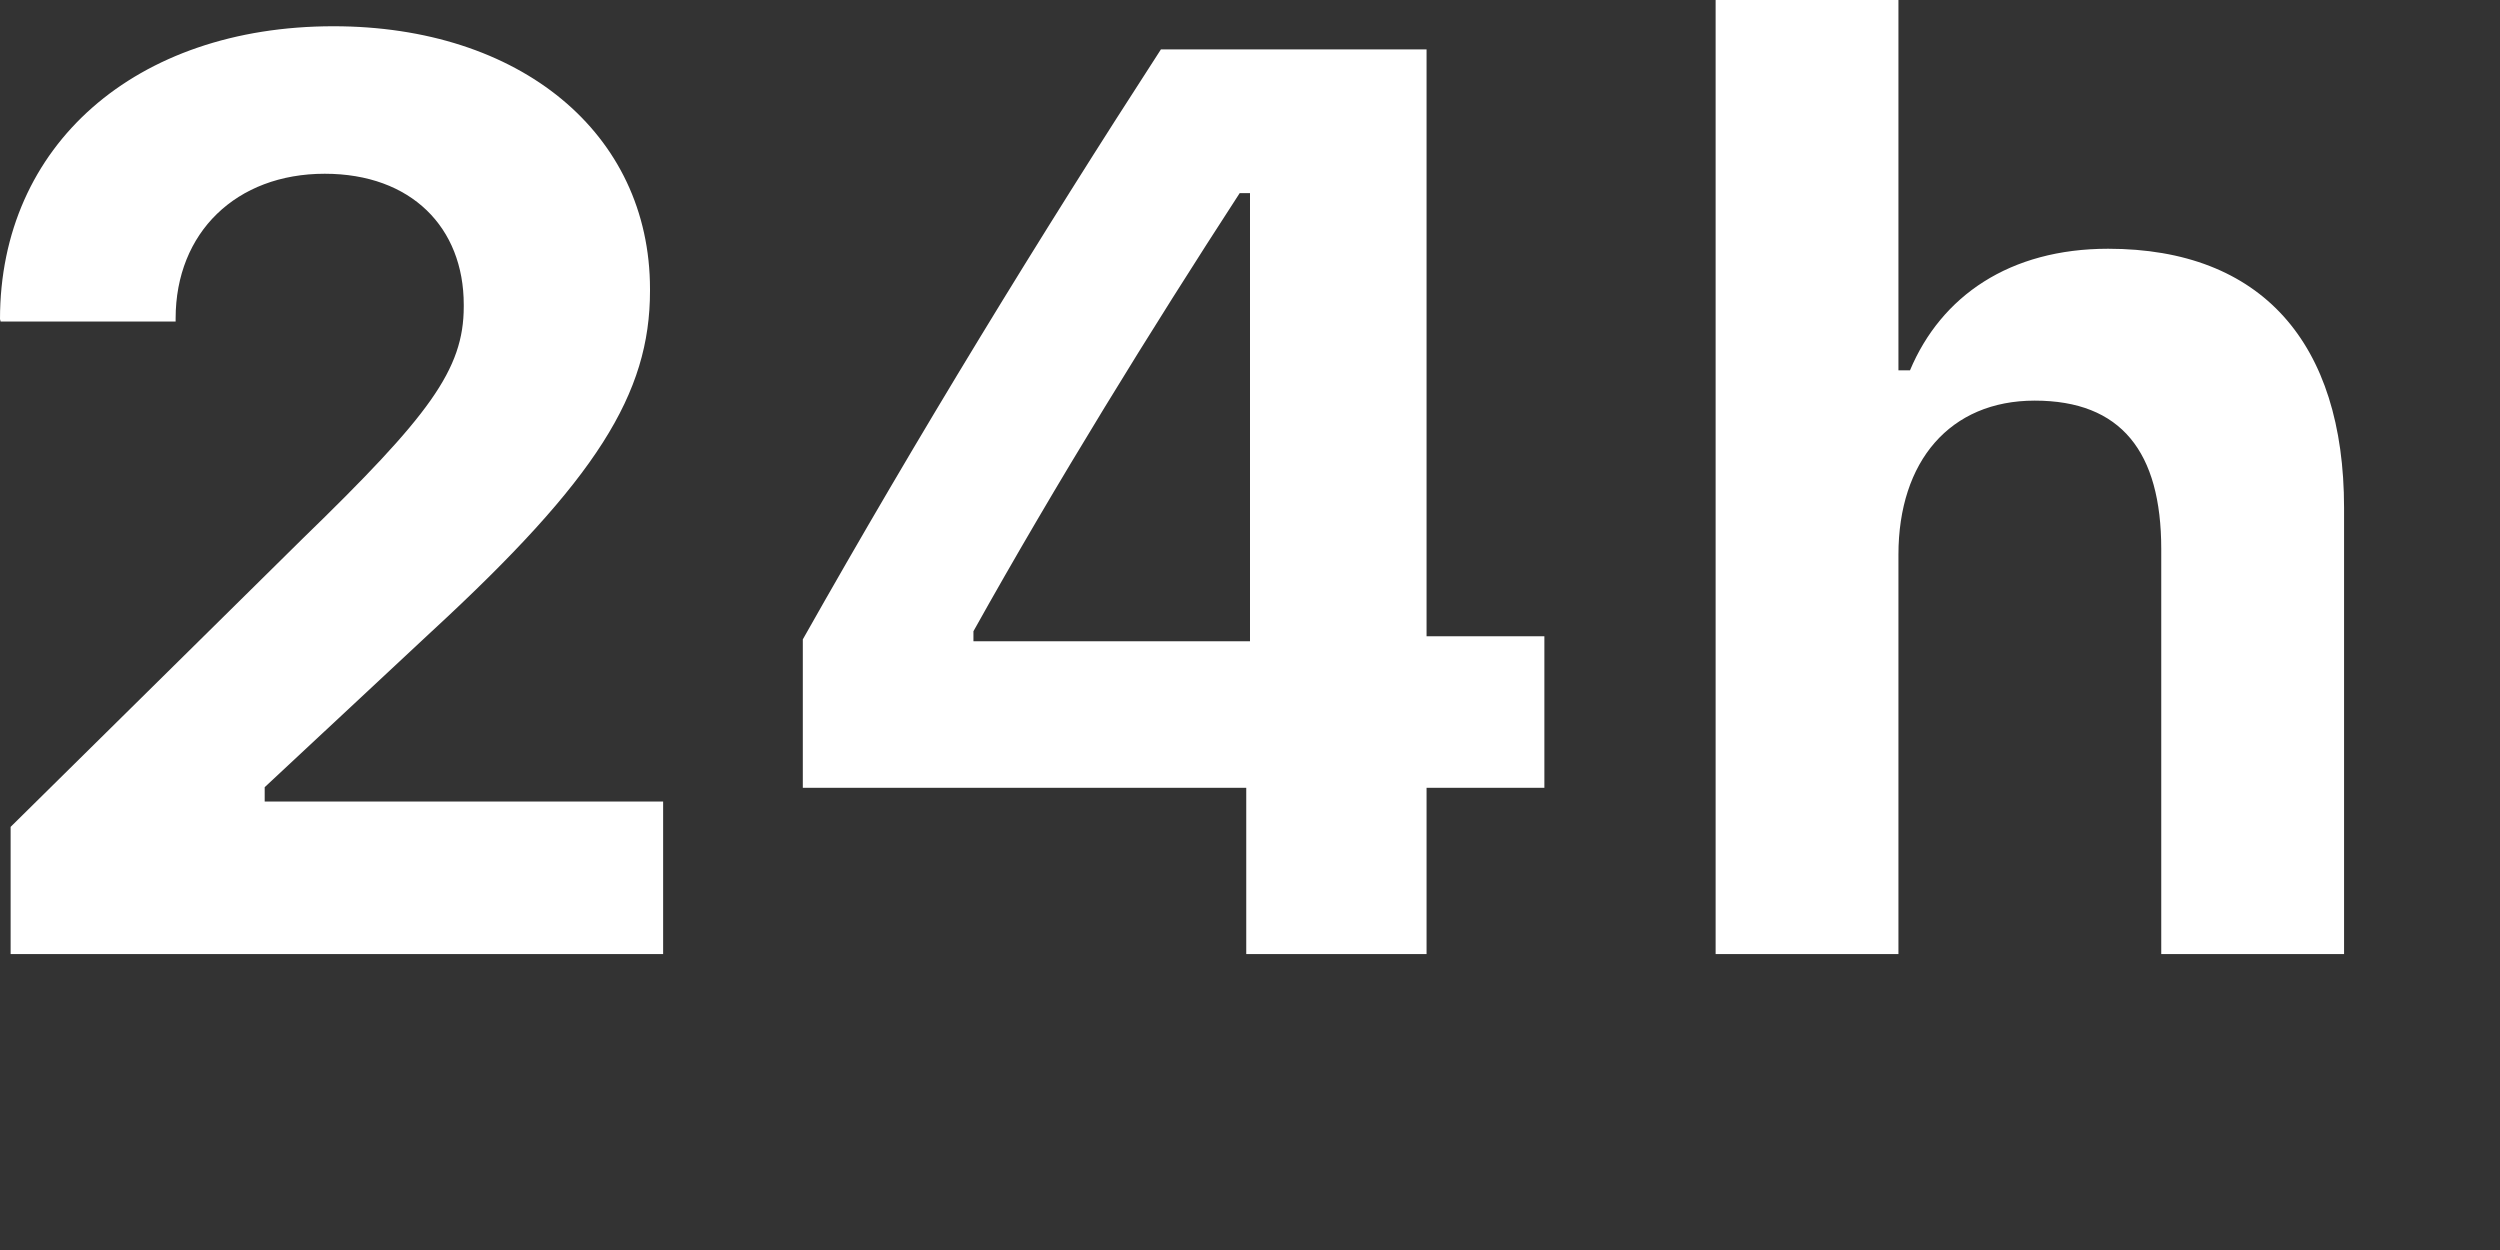 <?xml version="1.0" encoding="utf-8"?>
<svg xmlns="http://www.w3.org/2000/svg" fill="none" height="100%" overflow="visible" preserveAspectRatio="none" style="display: block;" viewBox="0 0 8 4" width="100%">
<rect x="0" y="0" width="8" height="4" fill="#333333" stroke="none"/>
<path d="M0.034 3.053V2.646L0.967 1.725C1.374 1.33 1.484 1.183 1.484 0.981V0.975C1.484 0.728 1.316 0.556 1.039 0.556C0.756 0.556 0.562 0.744 0.562 1.019V1.029H0.002L0 1.021C0 0.465 0.433 0.084 1.067 0.084C1.663 0.084 2.08 0.425 2.08 0.925V0.931C2.08 1.26 1.91 1.533 1.382 2.02L0.847 2.519V2.565H2.122V3.053H0.034ZM3.988 3.053V2.521H2.569V2.046C2.937 1.394 3.33 0.752 3.715 0.158H4.565V2.036H4.942V2.521H4.565V3.053H3.988ZM3.115 2.052H4V0.618H3.967C3.687 1.049 3.376 1.552 3.115 2.02V2.052ZM5.49 3.053V0H6.075V1.185H6.112C6.212 0.947 6.431 0.796 6.746 0.796C7.237 0.796 7.501 1.097 7.501 1.625V3.053H6.916V1.757C6.916 1.446 6.788 1.282 6.511 1.282C6.24 1.282 6.075 1.476 6.075 1.775V3.053H5.49Z" fill="white" id="Vector"/>
</svg>